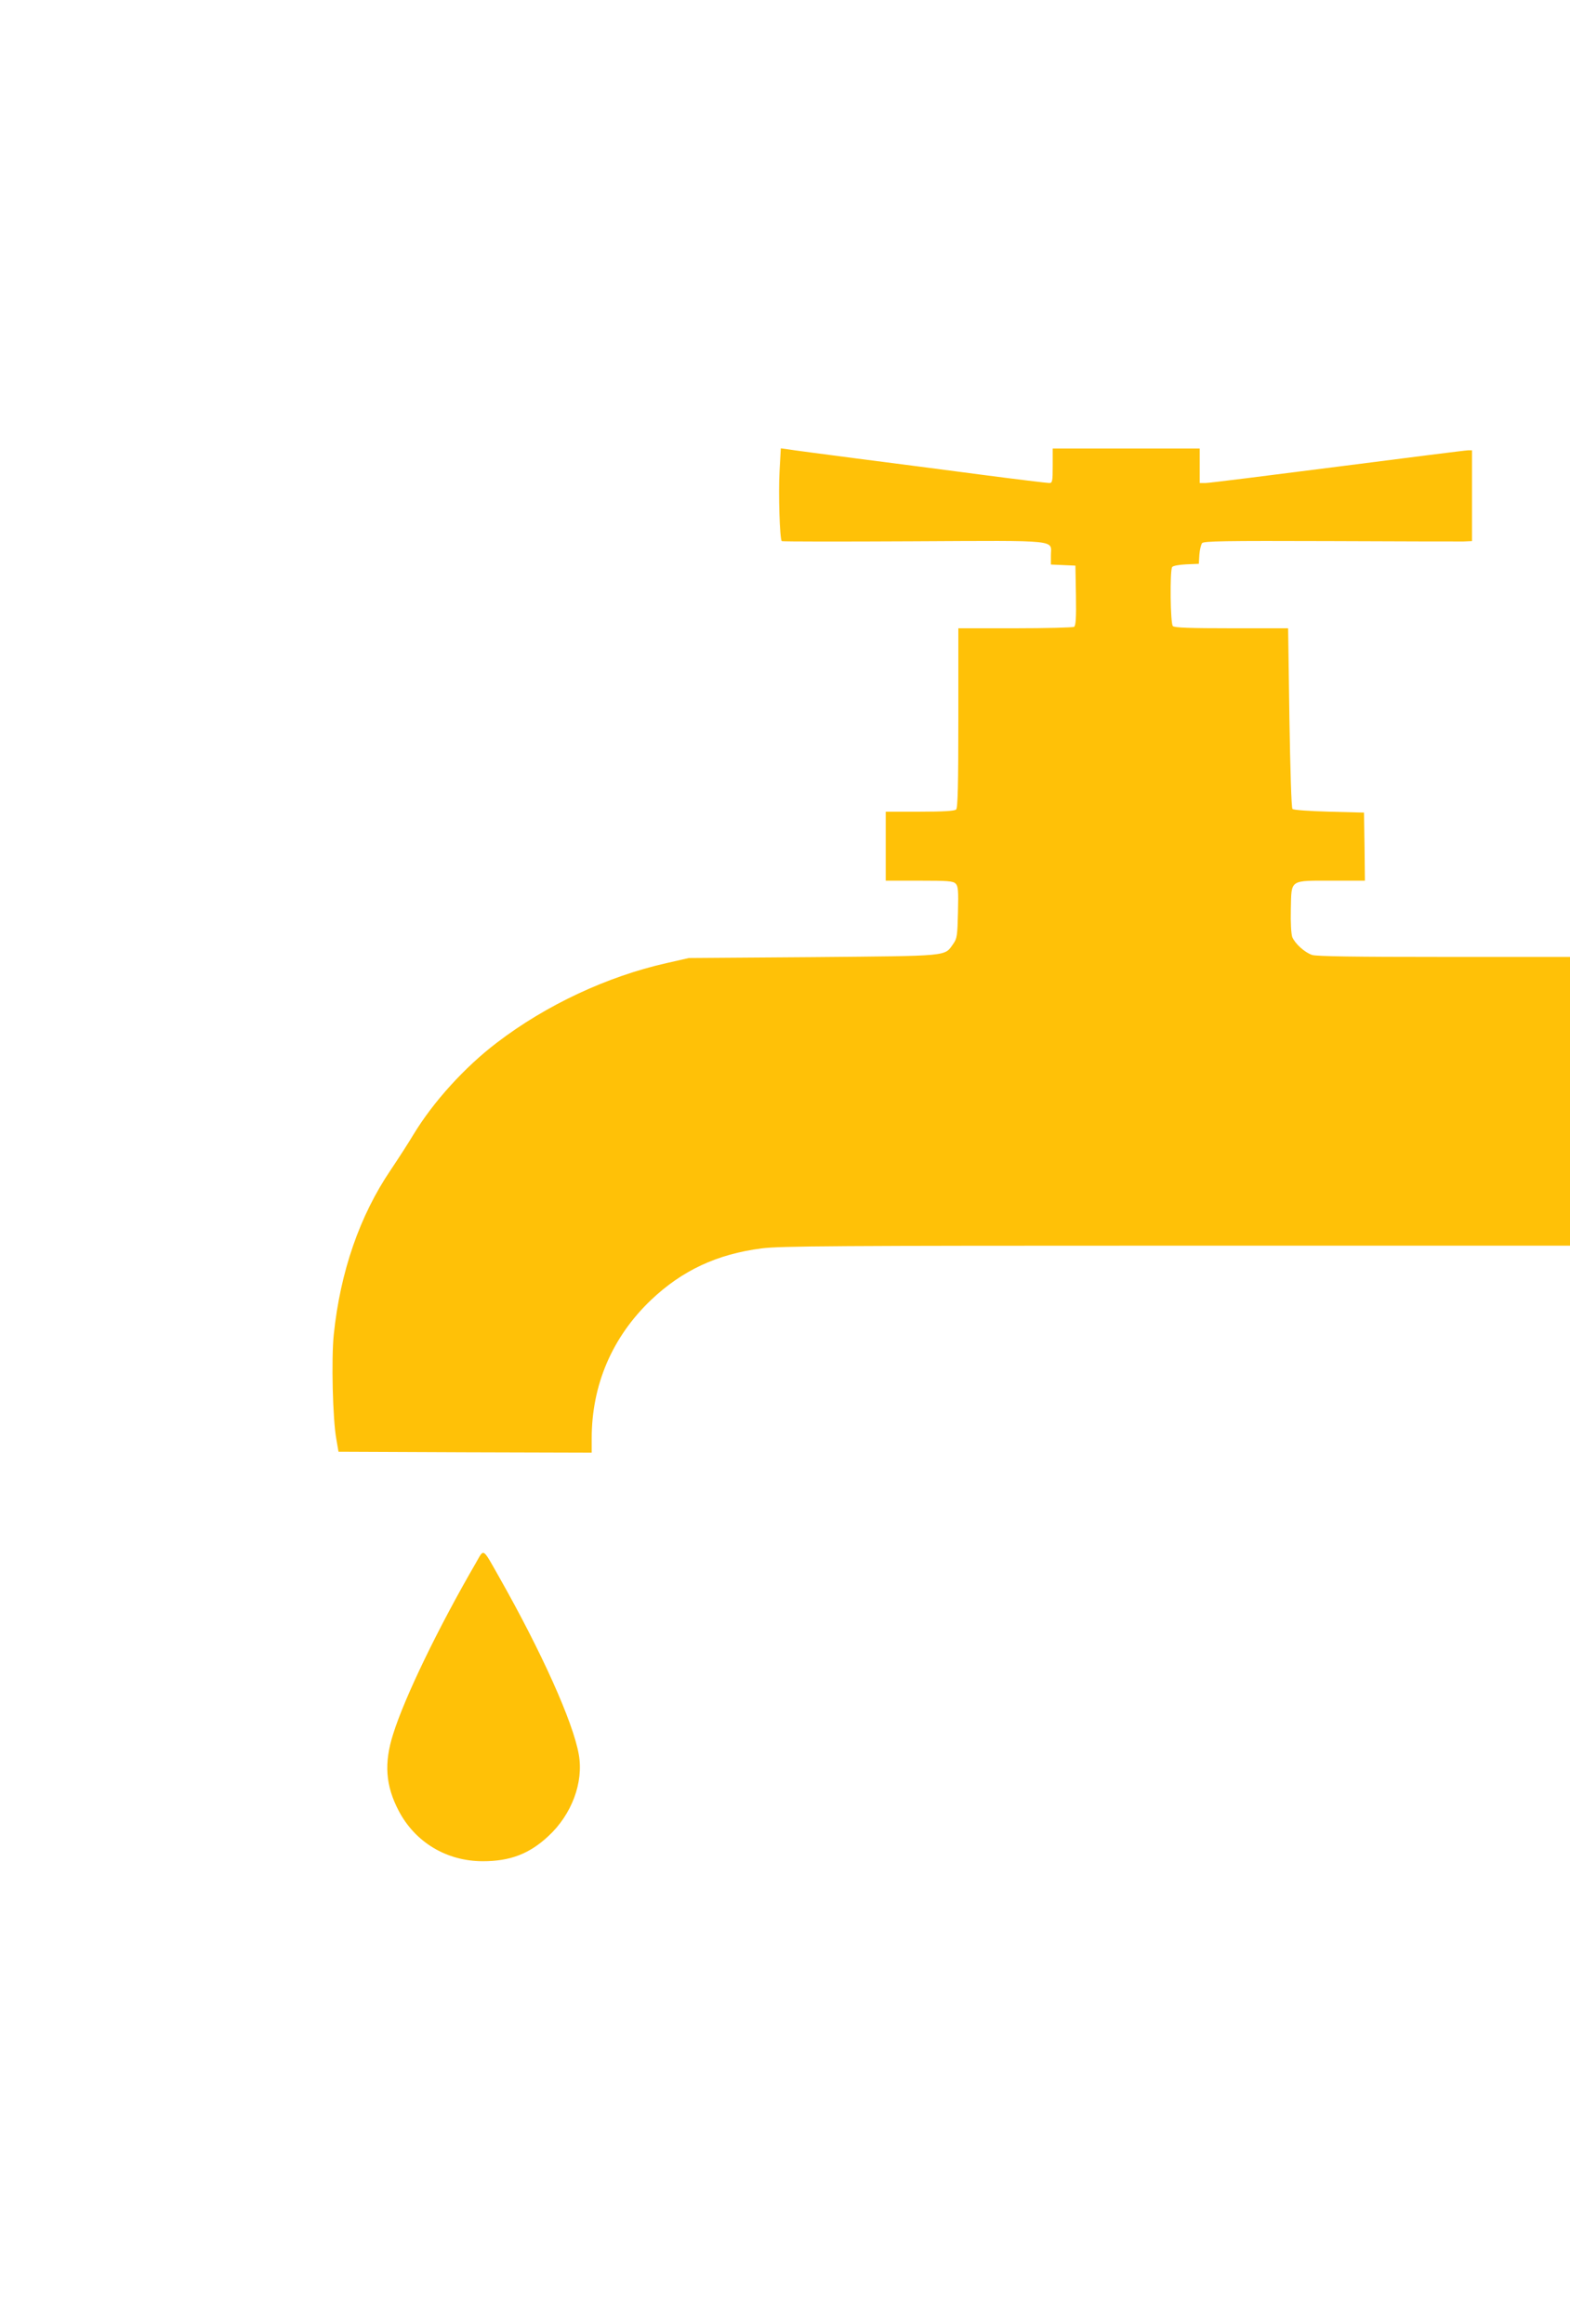 <?xml version="1.0" standalone="no"?>
<!DOCTYPE svg PUBLIC "-//W3C//DTD SVG 20010904//EN"
 "http://www.w3.org/TR/2001/REC-SVG-20010904/DTD/svg10.dtd">
<svg version="1.0" xmlns="http://www.w3.org/2000/svg"
 width="865pt" height="1280pt" viewBox="0 0 865 1280"
 preserveAspectRatio="xMidYMid meet">
<g transform="translate(0,1280) scale(0.1,-0.1)"
fill="#ffc107" stroke="none">
<path d="M4295 10204 c-7 -119 1 -373 12 -384 2 -3 330 -3 727 -1 820 4 756
10 756 -79 l0 -49 68 -3 67 -3 3 -164 c2 -125 -1 -166 -10 -173 -7 -4 -154 -8
-325 -8 l-313 0 0 -493 c0 -370 -3 -496 -12 -505 -8 -8 -67 -12 -200 -12
l-188 0 0 -190 0 -190 184 0 c158 0 187 -2 201 -16 14 -14 16 -38 13 -158 -3
-129 -5 -144 -26 -174 -50 -70 -12 -66 -772 -73 l-685 -5 -123 -28 c-325 -73
-662 -230 -933 -437 -178 -135 -352 -327 -461 -507 -28 -47 -85 -135 -126
-196 -170 -251 -277 -559 -313 -905 -14 -134 -6 -468 14 -576 l12 -70 698 -3
697 -2 0 79 c0 294 113 558 327 762 171 162 362 252 609 284 100 13 405 15
2285 15 l2169 0 0 795 0 795 -694 0 c-490 0 -703 3 -727 11 -41 14 -93 61
-109 98 -6 16 -10 78 -8 156 4 164 -10 155 231 155 l177 0 -2 188 -3 187 -192
5 c-108 3 -196 9 -202 15 -6 6 -12 206 -17 503 l-7 492 -311 0 c-229 0 -315 3
-324 12 -14 14 -17 304 -4 325 4 7 37 13 77 15 l70 3 3 50 c2 27 9 56 15 64
10 11 119 13 702 11 379 -2 711 -2 738 -2 l47 2 0 250 0 250 -22 0 c-13 0
-336 -41 -718 -90 -382 -49 -710 -90 -727 -90 l-33 0 0 95 0 95 -405 0 -405 0
0 -95 c0 -87 -2 -95 -19 -95 -11 0 -177 20 -368 45 -191 25 -503 66 -693 90
-190 25 -361 47 -381 51 l-37 5 -7 -127z"/>
<path d="M2622 4193 c-205 -353 -392 -738 -456 -943 -51 -160 -42 -284 31
-423 91 -173 264 -277 463 -277 150 0 256 40 361 138 129 119 195 296 168 449
-31 179 -206 567 -439 978 -94 166 -82 158 -128 78z"/>
</g>
</svg>
